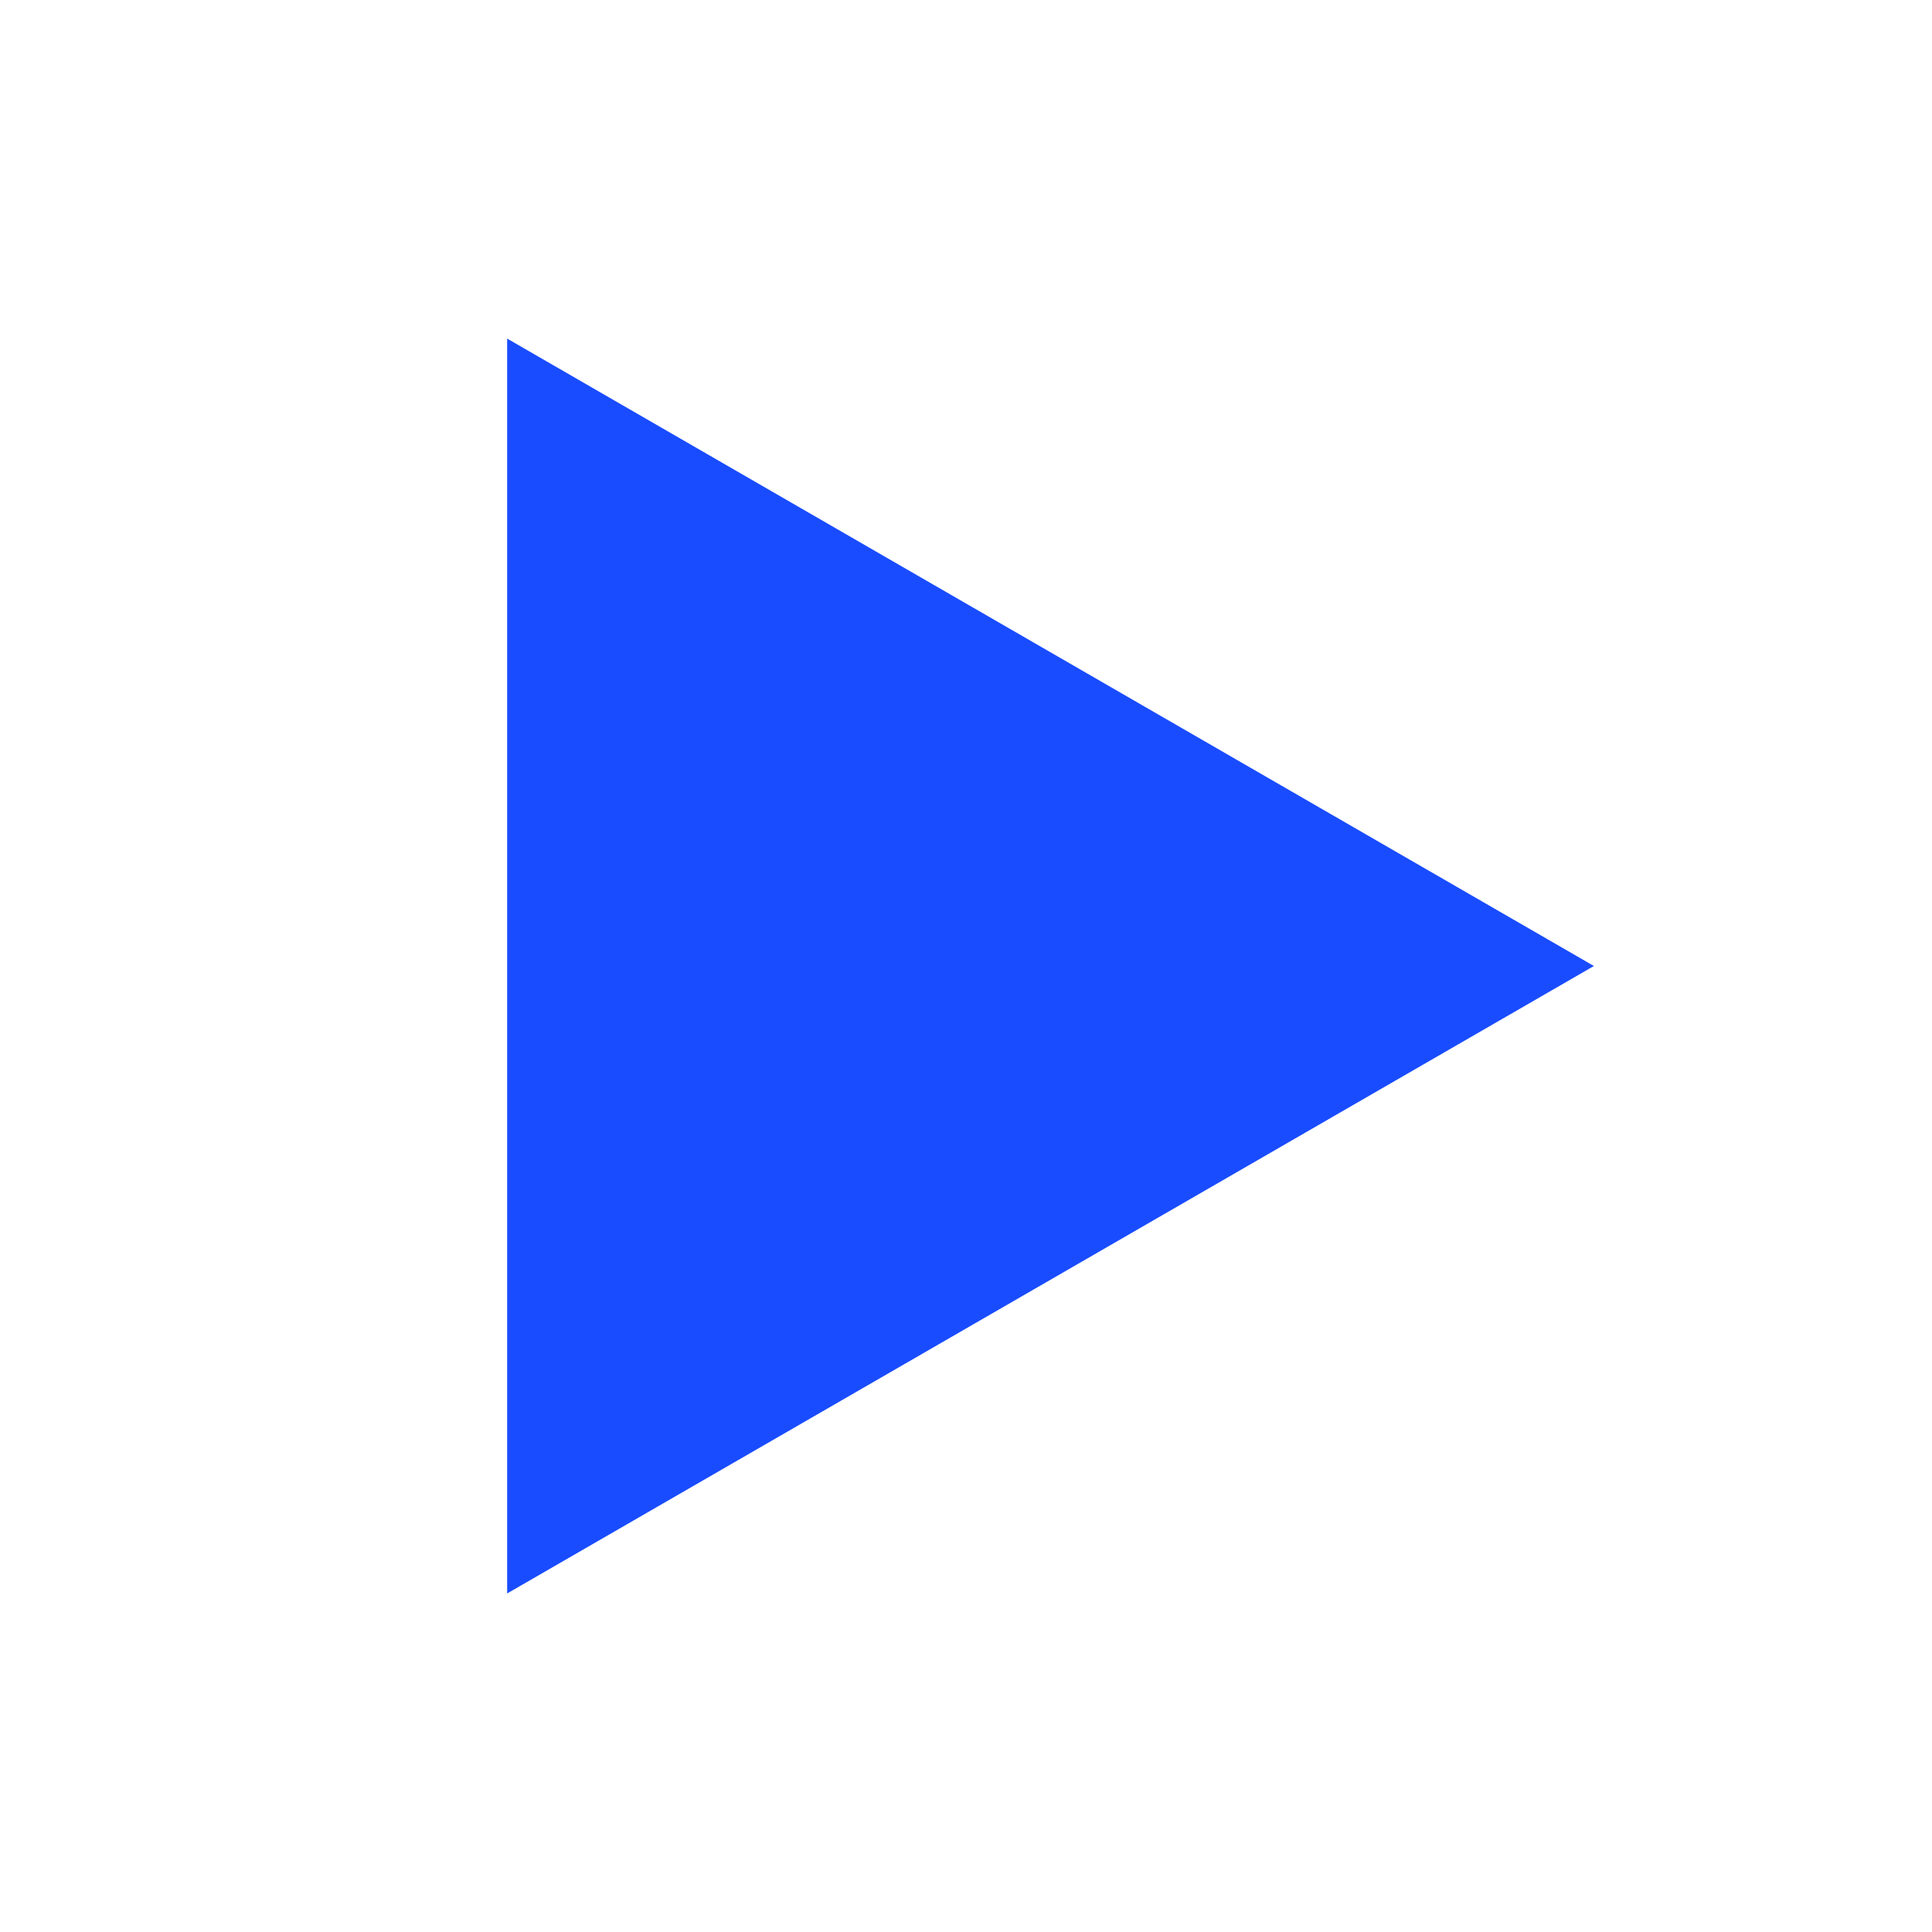 <?xml version="1.0" encoding="UTF-8"?> <svg xmlns="http://www.w3.org/2000/svg" viewBox="0 0 40.00 40.00" data-guides="{&quot;vertical&quot;:[],&quot;horizontal&quot;:[]}"><defs></defs><path fill="#194cff" stroke="none" fill-opacity="1" stroke-width="1" stroke-opacity="1" id="tSvg17a962ed185" title="Path 1" d="M33 20C25.5 24.33 18 28.66 10.5 32.991C10.5 24.33 10.5 15.67 10.5 7.01C18 11.34 25.5 15.67 33 20Z"></path></svg> 